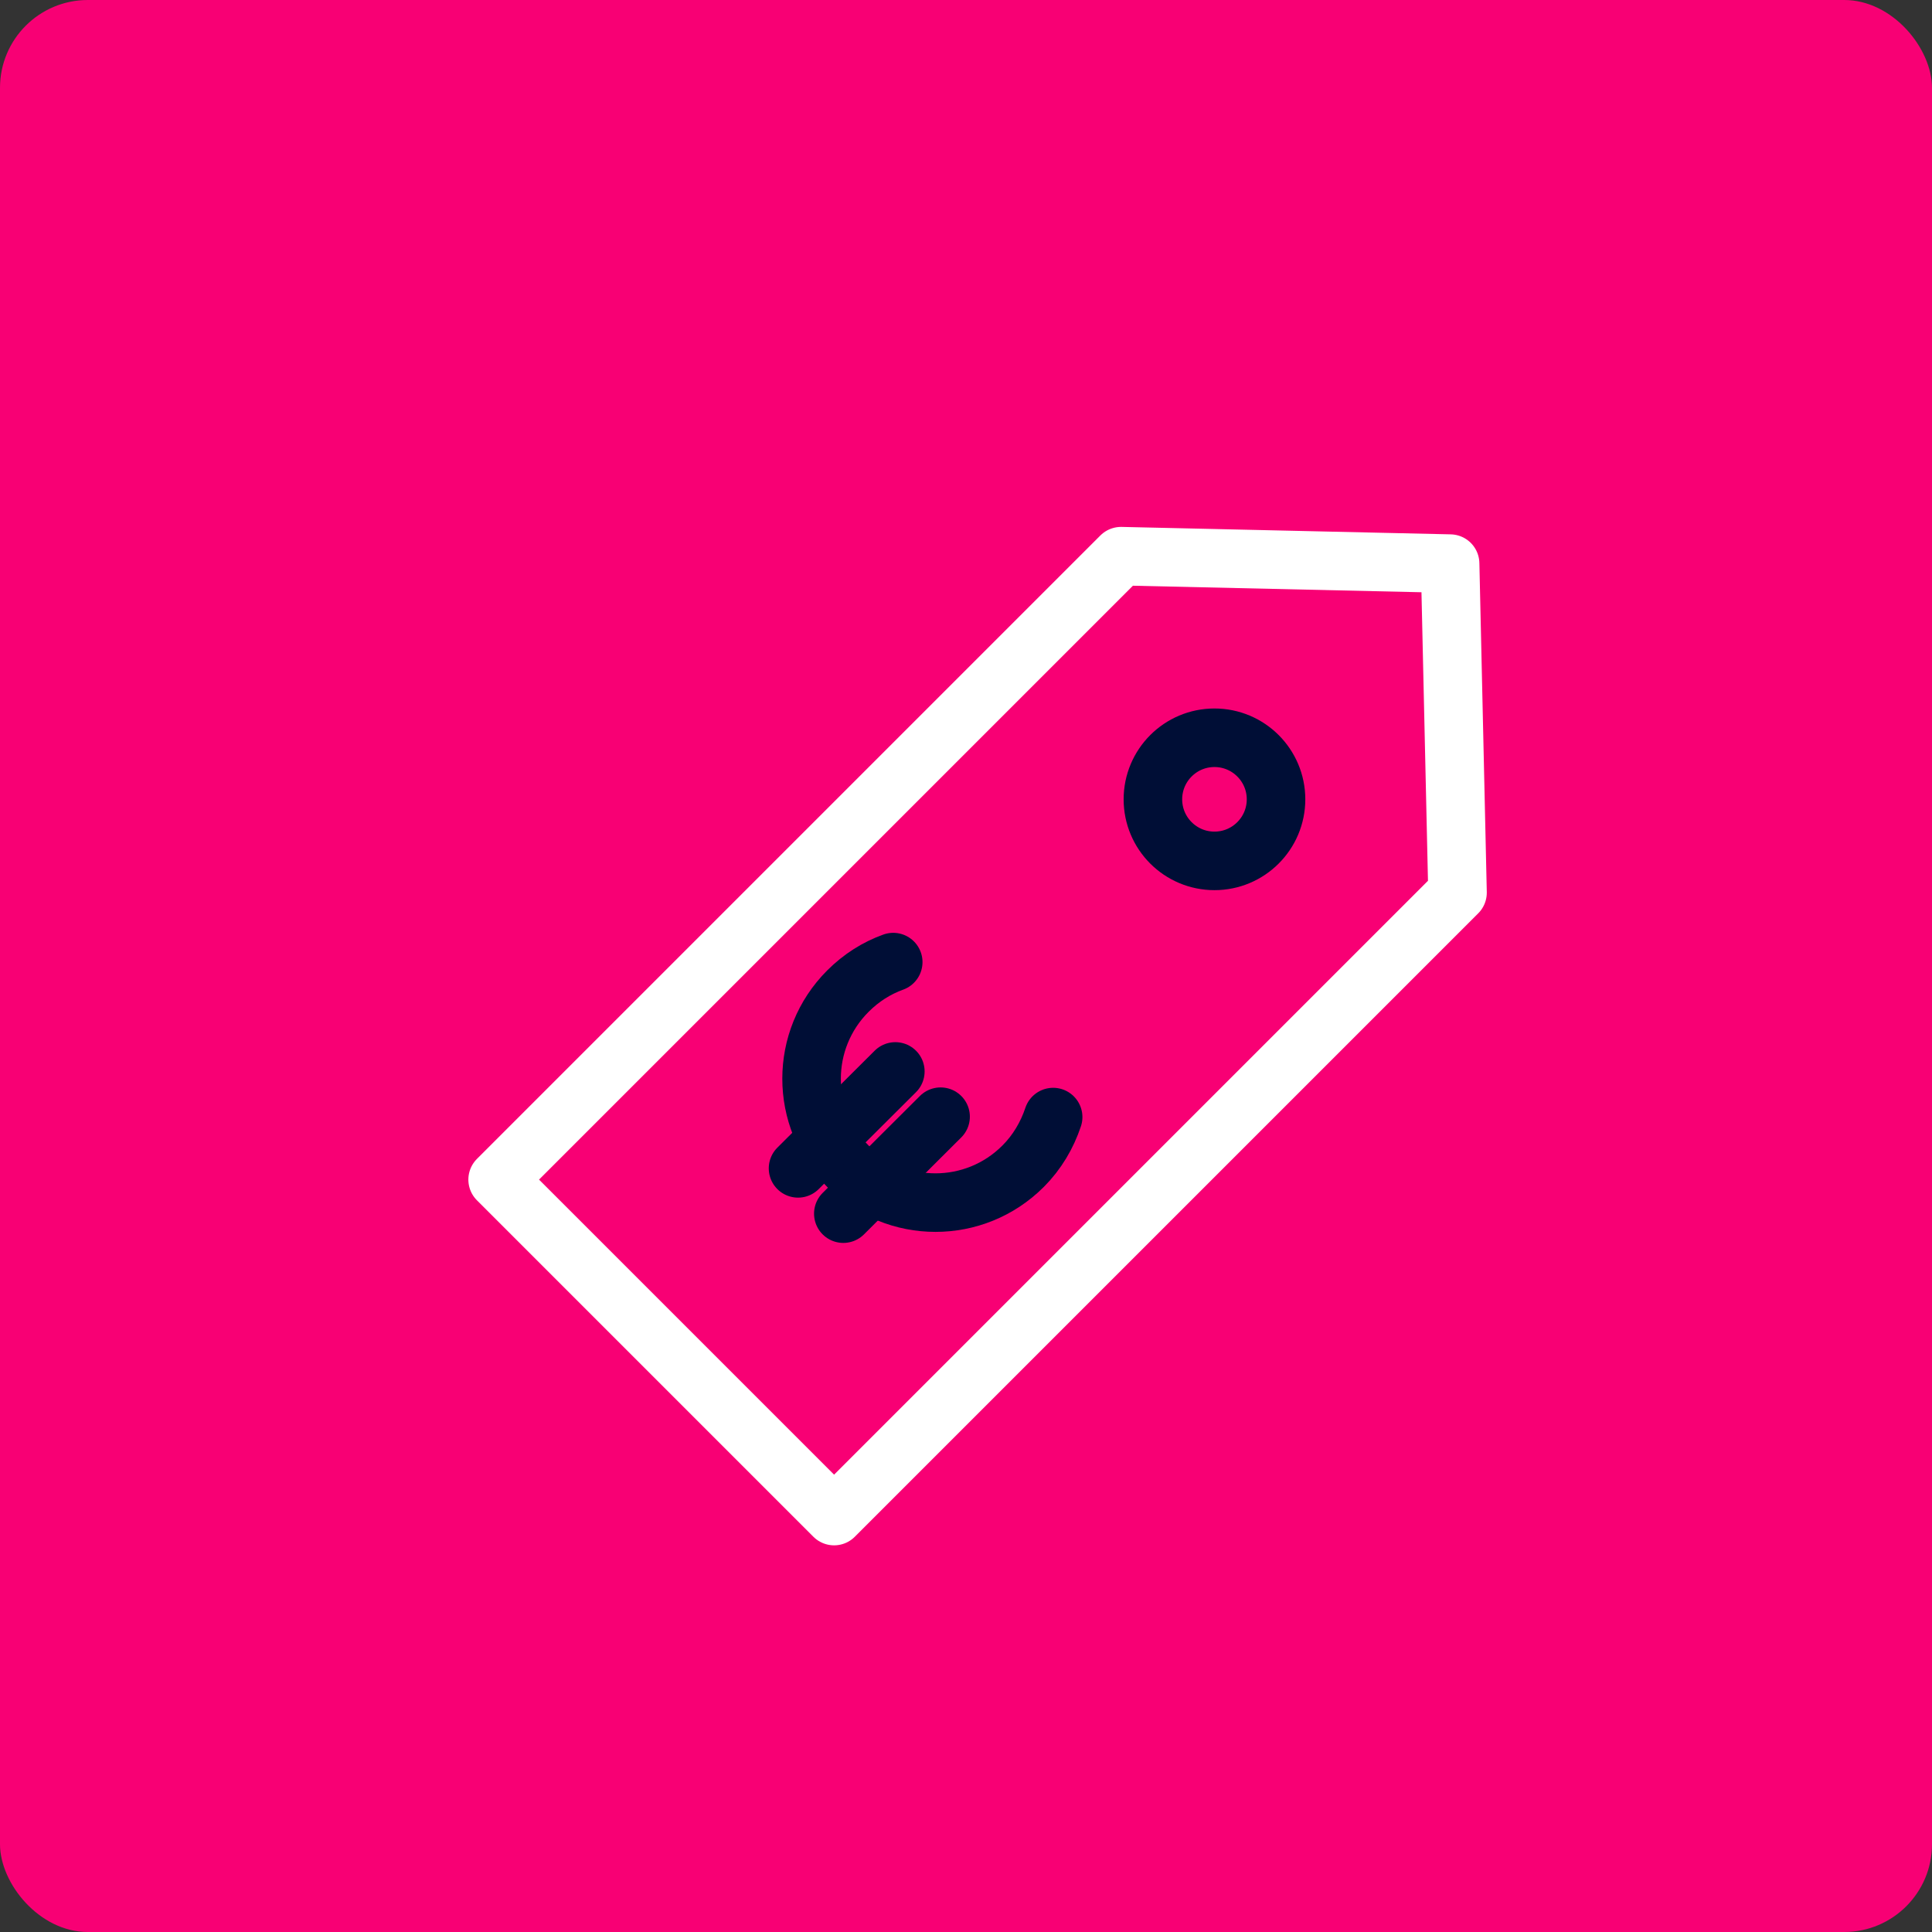 <?xml version="1.0" encoding="UTF-8"?>
<svg xmlns="http://www.w3.org/2000/svg" width="66" height="66" viewBox="0 0 66 66" fill="none">
  <rect x="0" y="0" width="66" height="66" fill="#333333" stroke="none"/>
  <rect width="66" height="66" rx="3" fill="#F80074"></rect>
  <path d="M38.297 19L17 40.297L28.494 51.791L49.791 30.494L49.538 19.254L38.297 19Z" stroke="white" stroke-width="2" stroke-linecap="round" stroke-linejoin="round"></path>
  <path d="M35.977 38.161C35.771 38.778 35.433 39.358 34.95 39.841C33.294 41.497 30.622 41.497 28.966 39.841C27.311 38.185 27.311 35.514 28.966 33.858C29.426 33.399 29.945 33.073 30.514 32.867" stroke="#000E36" stroke-width="2" stroke-linecap="round" stroke-linejoin="round"></path>
  <path d="M30.586 36.602L27.262 39.913" stroke="#000E36" stroke-width="2" stroke-linecap="round" stroke-linejoin="round"></path>
  <path d="M32.132 38.148L28.809 41.46" stroke="#000E36" stroke-width="2" stroke-linecap="round" stroke-linejoin="round"></path>
  <path d="M41.488 29.409C42.649 29.409 43.591 28.468 43.591 27.306C43.591 26.145 42.649 25.203 41.488 25.203C40.326 25.203 39.385 26.145 39.385 27.306C39.385 28.468 40.326 29.409 41.488 29.409Z" stroke="#000E36" stroke-width="2" stroke-linecap="round" stroke-linejoin="round"></path>
</svg>
